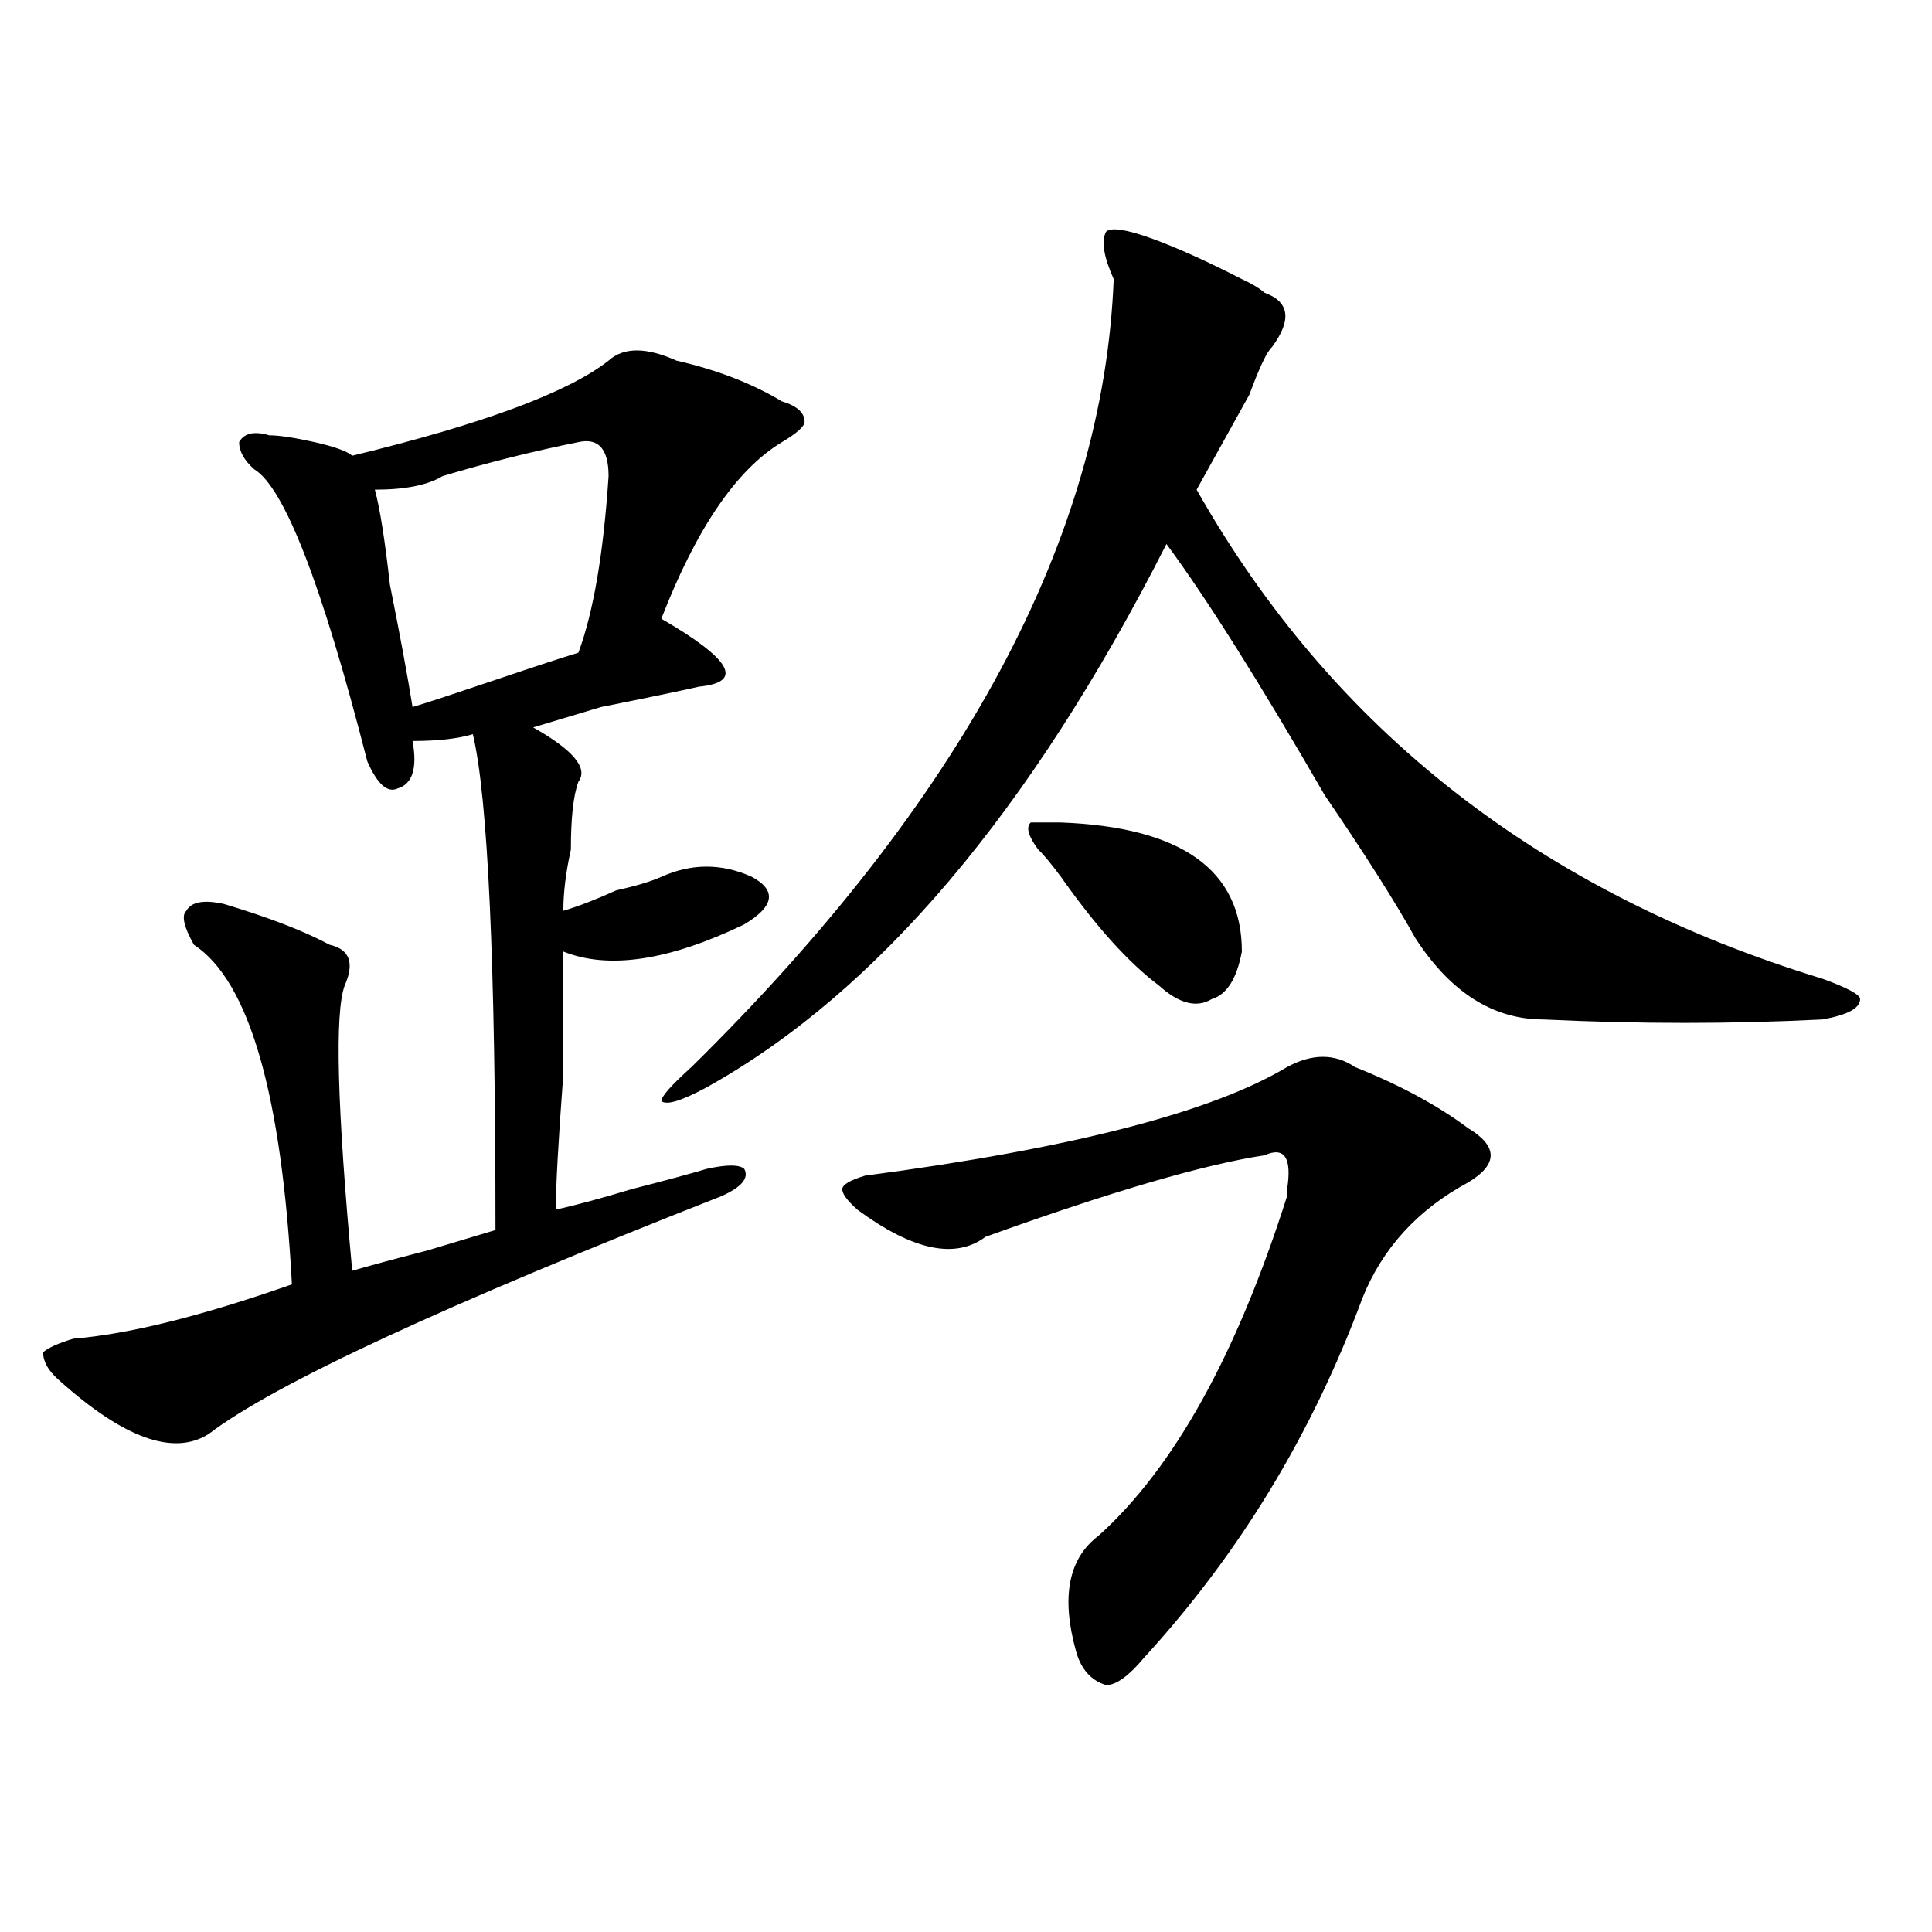 <?xml version="1.0" encoding="utf-8"?>
<!-- Generator: Adobe Illustrator 16.0.0, SVG Export Plug-In . SVG Version: 6.00 Build 0)  -->
<!DOCTYPE svg PUBLIC "-//W3C//DTD SVG 1.1//EN" "http://www.w3.org/Graphics/SVG/1.1/DTD/svg11.dtd">
<svg version="1.1" id="图层_1" xmlns="http://www.w3.org/2000/svg" xmlns:xlink="http://www.w3.org/1999/xlink" x="0px" y="0px"
	 width="1000px" height="1000px" viewBox="0 0 1000 1000" enable-background="new 0 0 1000 1000" xml:space="preserve">
<path d="M350.113,186.656c20.792,4.724,39.023,11.755,54.633,21.094c7.805,2.362,11.707,5.878,11.707,10.547
	c0,2.362-3.902,5.878-11.707,10.547c-23.414,14.063-44.268,44.55-62.438,91.406c36.401,21.094,42.926,32.849,19.512,35.156
	c-10.427,2.362-27.316,5.878-50.73,10.547c-15.609,4.724-27.316,8.239-35.121,10.547c20.792,11.755,28.597,21.094,23.414,28.125
	c-2.622,7.031-3.902,18.786-3.902,35.156c-2.622,11.755-3.902,22.302-3.902,31.641c7.805-2.308,16.89-5.823,27.316-10.547
	c10.366-2.308,18.17-4.669,23.414-7.031c15.609-7.031,31.219-7.031,46.828,0c12.987,7.031,11.707,15.271-3.902,24.609
	c-39.023,18.786-70.242,23.456-93.656,14.063c0,9.394,0,30.487,0,63.281c-2.622,35.156-3.902,58.612-3.902,70.313
	c10.366-2.308,23.414-5.823,39.023-10.547c18.17-4.669,31.219-8.185,39.023-10.547c10.365-2.308,16.89-2.308,19.512,0
	c2.561,4.724-1.342,9.394-11.707,14.063c-143.106,56.25-231.579,97.284-265.359,123.047C89.937,753.88,63.901,744.487,30.121,714
	c-5.243-4.669-7.805-9.339-7.805-14.063c2.562-2.308,7.805-4.669,15.609-7.031c28.597-2.308,66.34-11.7,113.168-28.125
	c-5.243-98.438-22.134-156.995-50.73-175.781c-5.243-9.339-6.524-15.216-3.902-17.578c2.562-4.669,9.085-5.823,19.512-3.516
	c23.414,7.031,41.585,14.063,54.633,21.094c10.366,2.362,12.987,9.394,7.805,21.094c-5.243,14.063-3.902,63.281,3.902,147.656
	c7.805-2.308,20.792-5.823,39.023-10.547c15.609-4.669,27.316-8.185,35.121-10.547c0-138.263-3.902-223.792-11.707-256.641
	c-7.805,2.362-18.231,3.516-31.219,3.516c2.562,14.063,0,22.302-7.805,24.609c-5.243,2.362-10.427-2.308-15.609-14.063
	c-23.414-91.406-42.926-141.778-58.535-151.172c-5.243-4.669-7.805-9.339-7.805-14.063c2.562-4.669,7.805-5.823,15.609-3.516
	c5.183,0,12.987,1.208,23.414,3.516c10.366,2.362,16.89,4.724,19.512,7.031c67.62-16.37,111.827-32.794,132.68-49.219
	C322.797,179.625,334.504,179.625,350.113,186.656z M299.383,228.844c-23.414,4.724-46.828,10.547-70.242,17.578
	c-7.805,4.724-19.512,7.031-35.121,7.031c2.562,9.394,5.183,25.817,7.805,49.219c5.183,25.817,9.085,46.911,11.707,63.281
	c7.805-2.308,22.073-7.031,42.926-14.063c20.792-7.031,35.121-11.7,42.926-14.063c7.805-21.094,12.987-51.526,15.609-91.406
	C314.992,232.359,309.749,226.536,299.383,228.844z M595.961,123.375c12.987,4.724,28.597,11.755,46.828,21.094
	c5.183,2.362,9.085,4.724,11.707,7.031c12.987,4.724,14.268,14.063,3.902,28.125c-2.622,2.362-6.524,10.547-11.707,24.609
	c-10.427,18.786-19.512,35.156-27.316,49.219c70.242,124.255,178.166,208.63,323.895,253.125
	c12.987,4.724,19.512,8.239,19.512,10.547c0,4.724-6.524,8.239-19.512,10.547c-46.828,2.362-94.998,2.362-144.387,0
	c-26.036,0-48.17-14.063-66.34-42.188c-10.427-18.731-26.036-43.341-46.828-73.828c-33.841-58.558-61.157-101.953-81.949-130.078
	c-70.242,138.317-149.631,232.031-238.043,281.25c-13.049,7.031-20.854,9.394-23.414,7.031c0-2.308,5.183-8.185,15.609-17.578
	c140.484-138.263,213.287-274.219,218.531-407.813c-5.244-11.701-6.524-19.886-3.902-24.609
	C575.107,117.552,582.912,118.706,595.961,123.375z M666.203,552.281c12.987-7.031,24.694-7.031,35.121,0
	c23.414,9.394,42.926,19.94,58.535,31.641c15.609,9.394,15.609,18.786,0,28.125c-26.036,14.063-44.268,34.003-54.633,59.766
	c-26.036,70.313-63.779,132.44-113.168,186.328c-7.805,9.338-14.329,14.063-19.512,14.063c-7.805-2.362-13.049-8.24-15.609-17.578
	c-7.805-28.125-3.902-48.011,11.707-59.766c39.023-35.156,71.522-93.714,97.559-175.781v-3.516
	c2.561-16.37-1.342-22.247-11.707-17.578c-31.219,4.724-79.389,18.786-144.387,42.188c-15.609,11.755-37.743,7.031-66.34-14.063
	c-5.244-4.669-7.805-8.185-7.805-10.547c0-2.308,3.902-4.669,11.707-7.031C554.315,594.469,627.18,575.737,666.203,552.281z
	 M549.133,425.719c62.438,2.362,93.656,24.609,93.656,66.797c-2.622,14.063-7.805,22.302-15.609,24.609
	c-7.805,4.724-16.951,2.362-27.316-7.031c-15.609-11.7-32.561-30.433-50.73-56.25c-5.244-7.031-9.146-11.7-11.707-14.063
	c-5.244-7.031-6.524-11.7-3.902-14.063H549.133z"/>
</svg>
